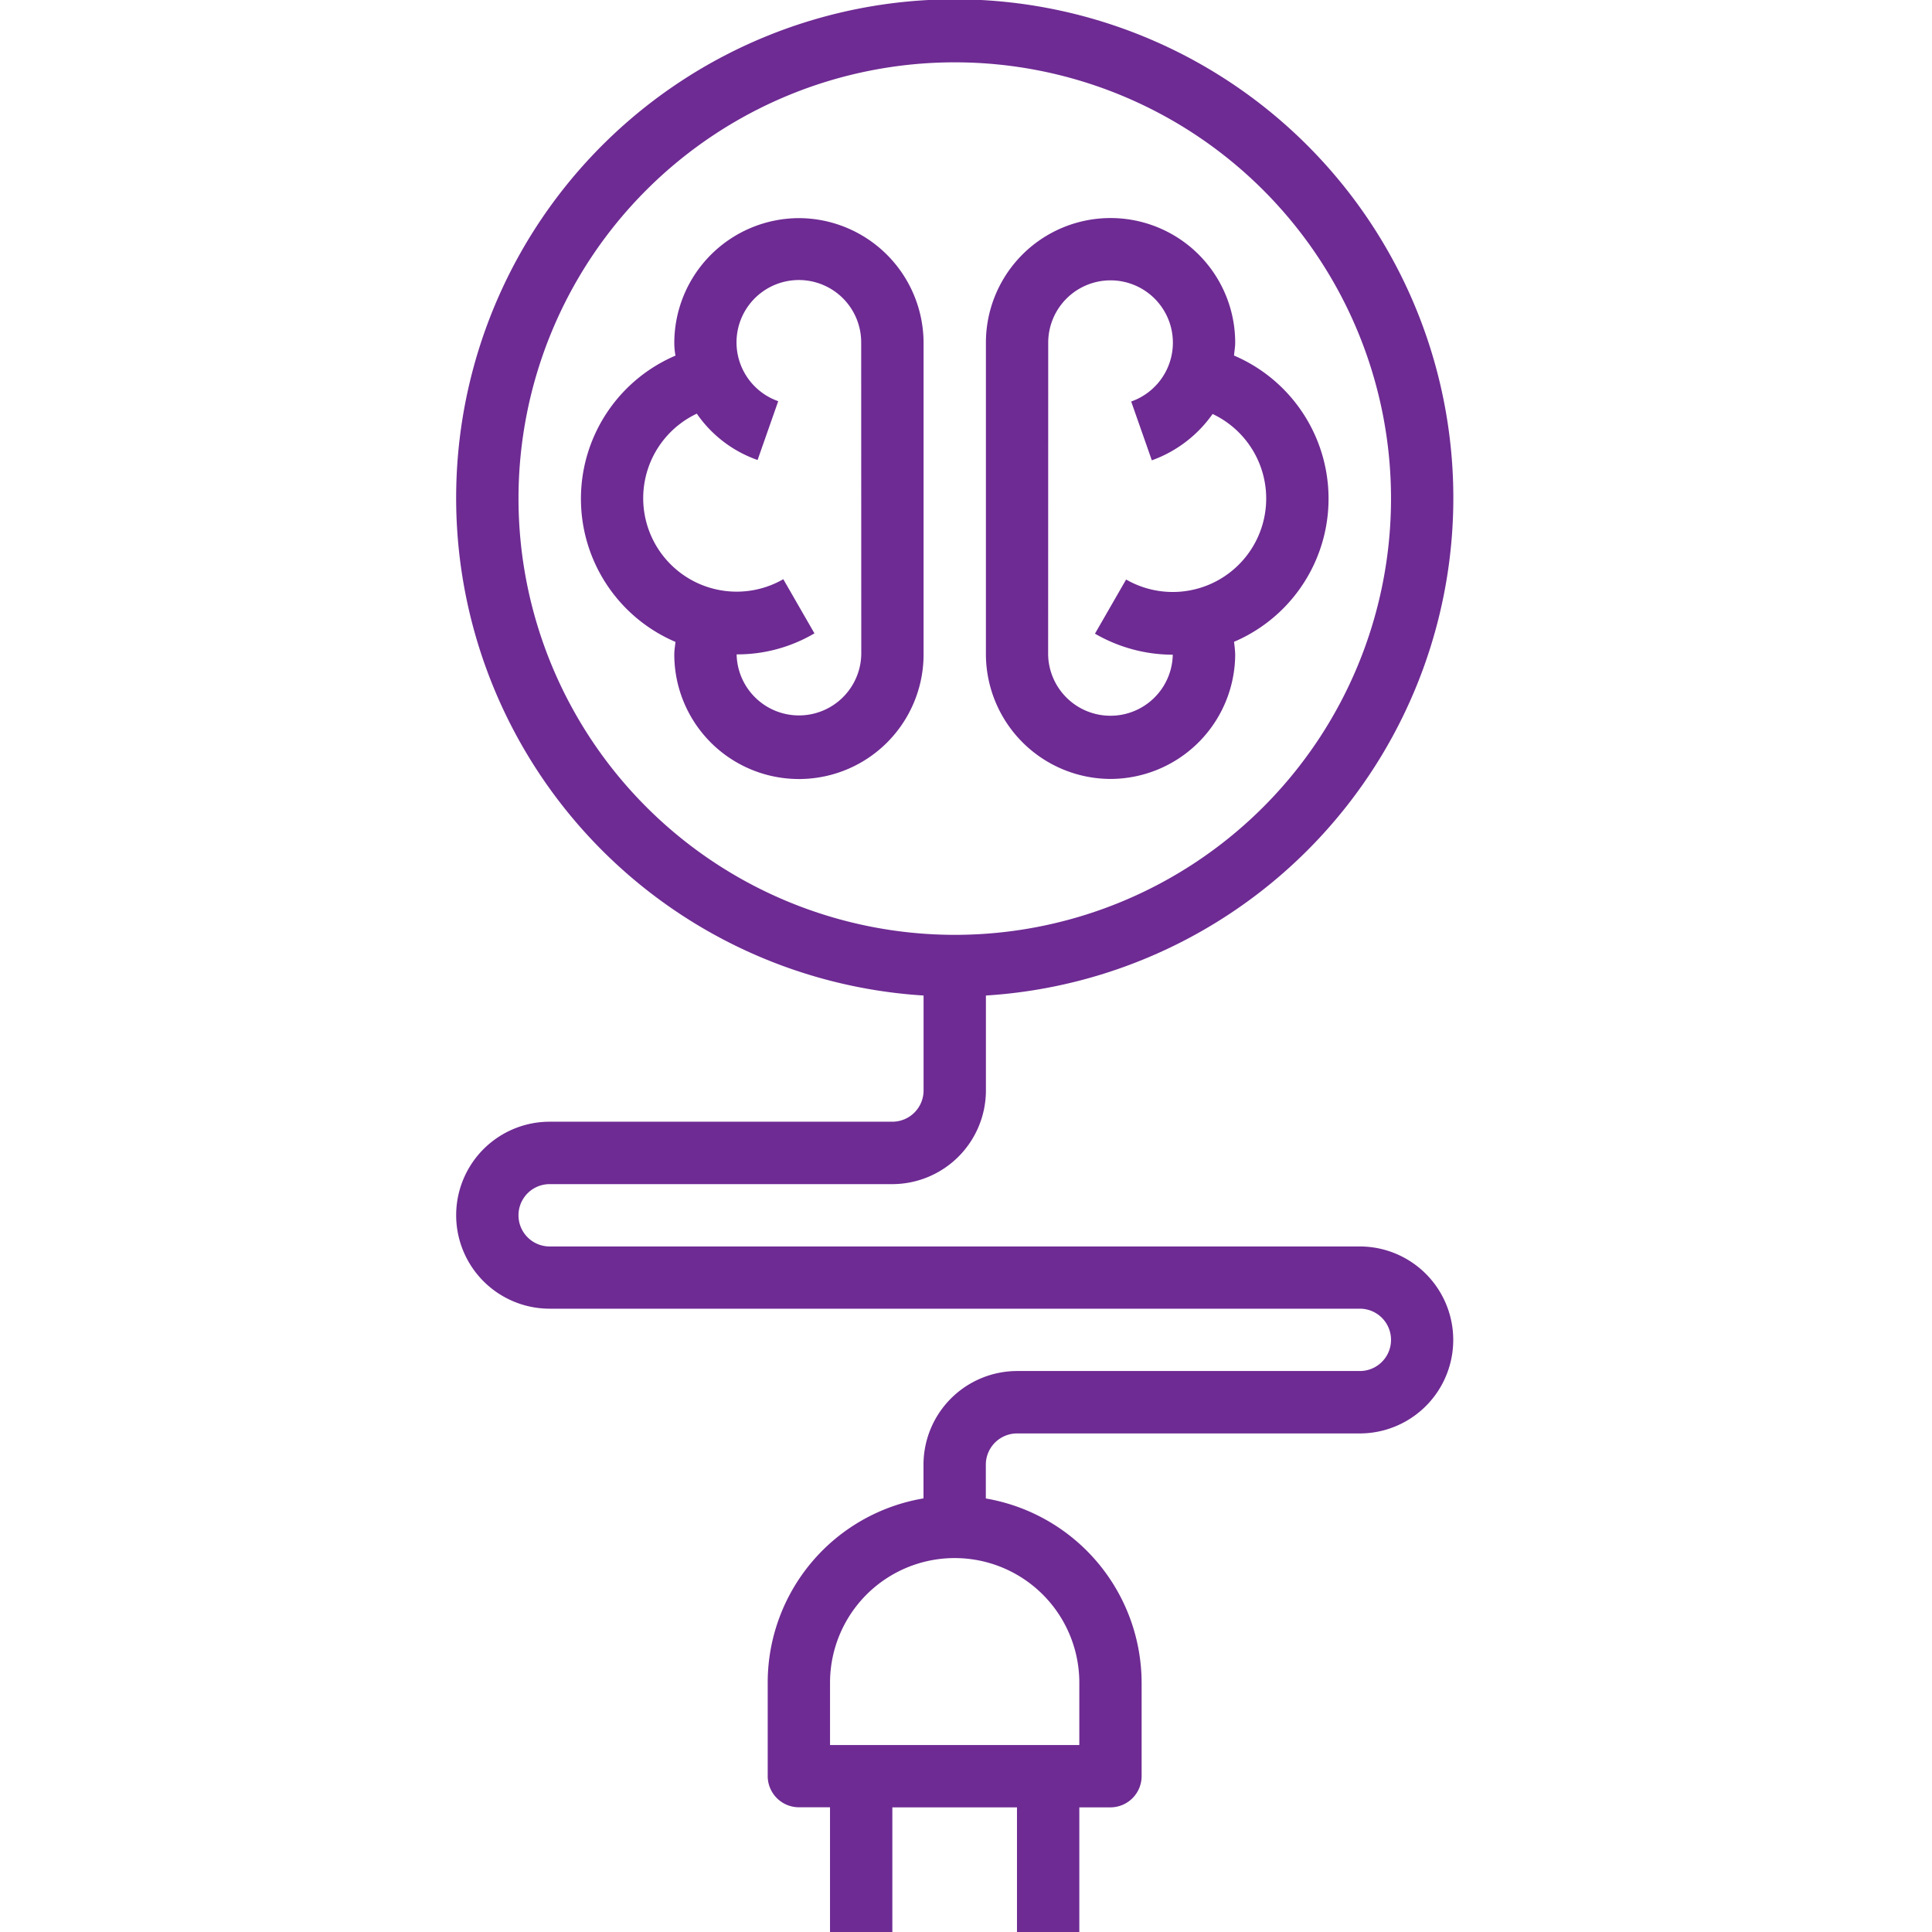 <svg xmlns="http://www.w3.org/2000/svg" width="72" height="72" viewBox="0 0 72 72"><g transform="translate(-1918 2496)"><rect width="72" height="72" transform="translate(1918 -2496)" fill="none"/><g transform="translate(1935 -2496)"><path d="M160.129,56a4.659,4.659,0,0,0-4.645,4.645,2.674,2.674,0,0,0,.044.479,5.8,5.8,0,0,0,0,10.669c-.015.16-.044.3-.044.465a4.645,4.645,0,1,0,9.29,0V60.645A4.659,4.659,0,0,0,160.129,56Zm2.323,16.258a2.323,2.323,0,0,1-4.645,0,5.66,5.66,0,0,0,2.9-.784l-1.161-2.018a3.483,3.483,0,1,1-3.223-6.169,4.587,4.587,0,0,0,2.265,1.727l.769-2.192a2.323,2.323,0,1,1,3.092-2.192Z" transform="translate(-147.355 -47.871)" fill="#6e2b93"/><path d="M260.645,76.9a4.659,4.659,0,0,0,4.645-4.645,4.6,4.6,0,0,0-.044-.465,5.8,5.8,0,0,0,0-10.669c.014-.16.044-.319.044-.479a4.645,4.645,0,1,0-9.29,0V72.258A4.659,4.659,0,0,0,260.645,76.9Zm-2.323-16.258a2.323,2.323,0,1,1,3.092,2.192l.769,2.192a4.719,4.719,0,0,0,2.265-1.727,3.483,3.483,0,1,1-3.223,6.169l-1.161,2.018a5.8,5.8,0,0,0,2.9.784,2.323,2.323,0,0,1-4.645,0Z" transform="translate(-236.258 -47.871)" fill="#6e2b93"/><path d="M153.677,46.452H123.484a1.161,1.161,0,0,1,0-2.323h12.774a3.494,3.494,0,0,0,3.484-3.484V37.1a18.581,18.581,0,1,0-2.323,0v3.542a1.165,1.165,0,0,1-1.161,1.161H123.484a3.484,3.484,0,0,0,0,6.968h30.194a1.161,1.161,0,1,1,0,2.323H140.9a3.494,3.494,0,0,0-3.484,3.484v1.263a6.962,6.962,0,0,0-5.806,6.866v3.484a1.165,1.165,0,0,0,1.161,1.161h1.161V72h2.323V67.355H140.9V72h2.323V67.355h1.161a1.165,1.165,0,0,0,1.161-1.161V62.71a6.984,6.984,0,0,0-5.806-6.866V54.581a1.165,1.165,0,0,1,1.161-1.161h12.774a3.484,3.484,0,1,0,0-6.968ZM122.323,18.581a16.258,16.258,0,1,1,16.258,16.258A16.268,16.268,0,0,1,122.323,18.581Zm20.9,44.129v2.323h-9.29V62.71a4.645,4.645,0,1,1,9.29,0Z" transform="translate(-120)" fill="#6e2b93"/></g></g></svg>